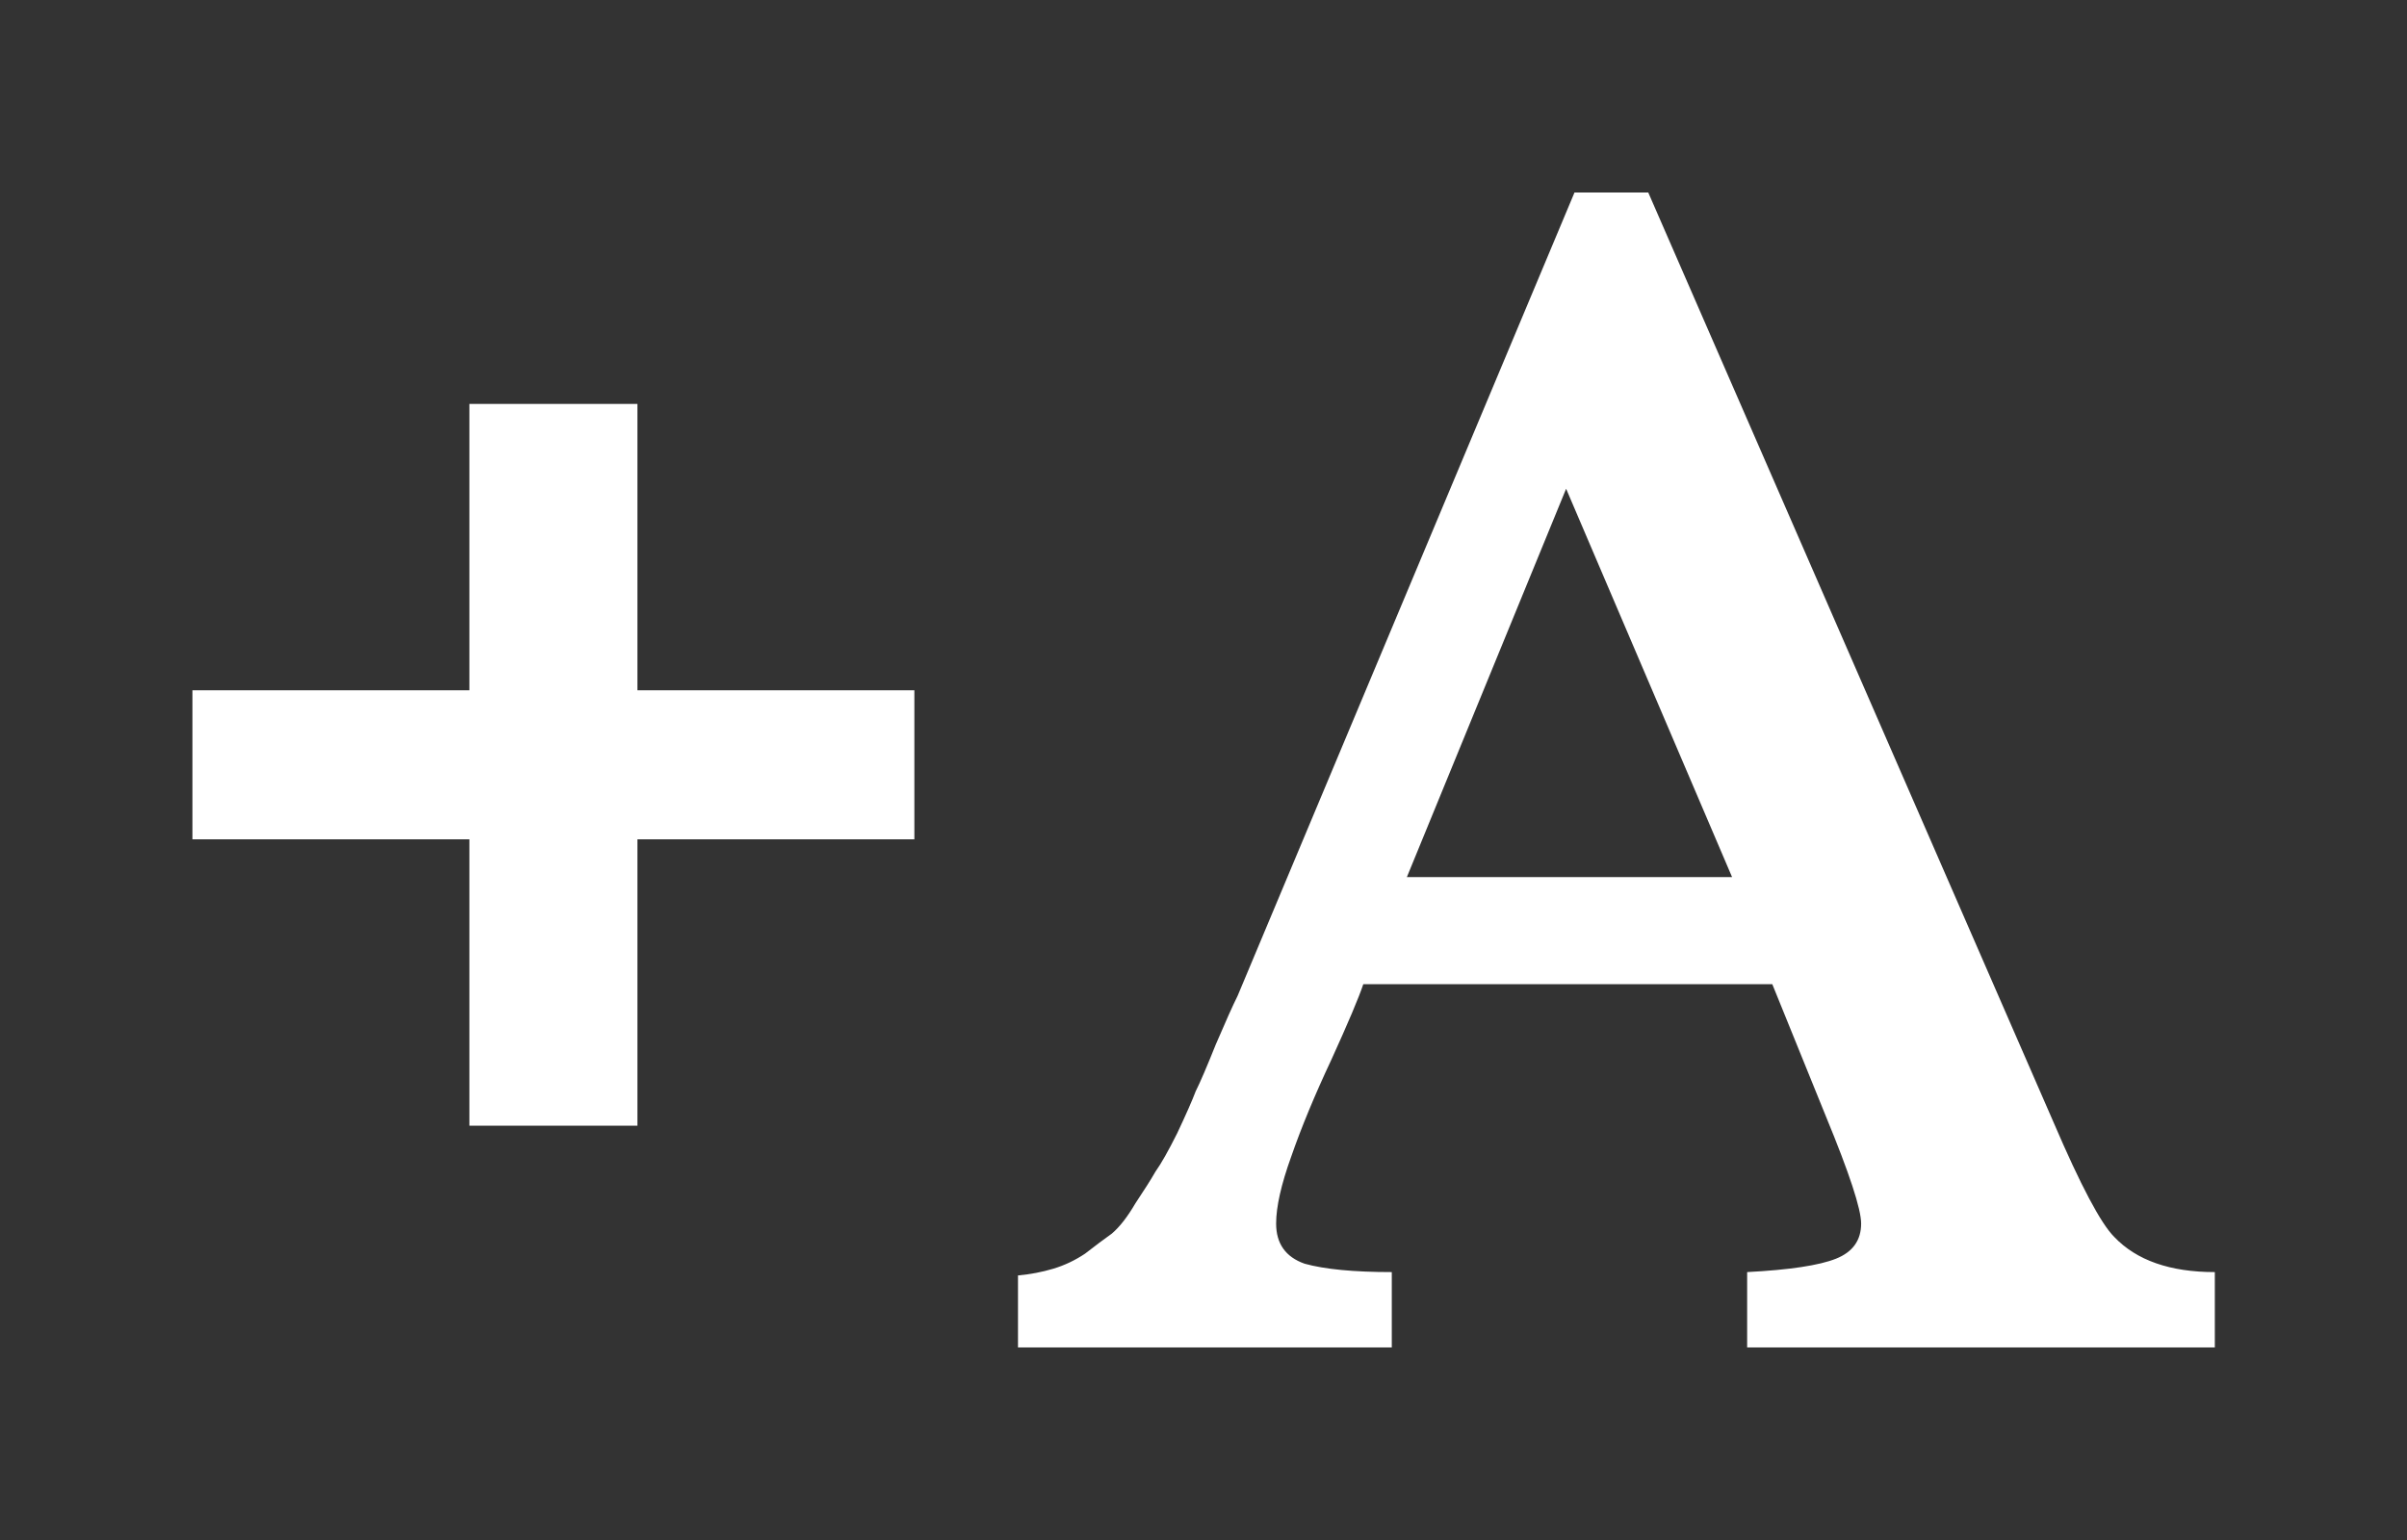 <?xml version="1.0" encoding="UTF-8" standalone="no"?>
<svg
   xmlns:svg="http://www.w3.org/2000/svg"
   xmlns="http://www.w3.org/2000/svg"
   xmlns:sodipodi="http://sodipodi.sourceforge.net/DTD/sodipodi-0.dtd"
   xmlns:inkscape="http://www.inkscape.org/namespaces/inkscape"
   width="100"
   height="64"
   version="1.1"
   inkscape:version="0.92.5 (2060ec1f9f, 2020-04-08)"
   sodipodi:docname="font-larger.svg">
  <rect width="100%" height="100%" fill="#333333" stroke="none"/>
  <rect
     style="opacity:0;fill:#ffffff"
     height="64"
     width="100"/>
  <g
     transform="translate(-14,-946.022)">
    <g
       transform="matrix(1.616,0,0,1.518,-0.629,-534.459)">
      <path
         style="fill:#ffffff;fill-opacity:1;stroke:none"
         d="m 14,994.182 h 7.12 v -7.84 h 4.32 v 7.84 h 7.12 v 4.08 h -7.12 v 7.84 h -4.32 v -7.84 H 14 v -4.08"
         inkscape:connector-curvature="0"/>
    </g>
    <g
       transform="matrix(1.741,0,0,1.739,12.768,943.24)">
      <path
         d="M 53.56,33.8 H 42.4 V 32 c 1.013,-0.053 1.72,-0.16 2.12,-0.32 0.4,-0.16 0.6,-0.44 0.6,-0.84 -2e-5,-0.347 -0.28,-1.2 -0.84,-2.56 L 43,25.12 h -9.76 c -0.107,0.32 -0.36,0.92 -0.76,1.8 -0.4,0.853 -0.72,1.627 -0.96,2.32 -0.24,0.667 -0.36,1.2 -0.36,1.6 -6e-6,0.48 0.227,0.8 0.68,0.96 0.48,0.133 1.173,0.2 2.08,0.2 v 1.8 H 25 v -1.72 c 0.293,-0.027 0.573,-0.08 0.84,-0.16 0.267,-0.08 0.52,-0.2 0.76,-0.36 0.24,-0.187 0.453,-0.347 0.64,-0.48 0.187,-0.16 0.373,-0.4 0.56,-0.72 0.213,-0.32 0.373,-0.573 0.48,-0.76 0.133,-0.187 0.307,-0.493 0.52,-0.92 0.213,-0.453 0.36,-0.787 0.44,-1 0.107,-0.213 0.267,-0.587 0.48,-1.12 0.24,-0.56 0.413,-0.947 0.52,-1.16 L 38.28,6.2 h 1.76 l 9.68,22.24 c 0.64,1.493 1.12,2.4 1.44,2.72 0.533,0.56 1.333,0.84 2.4,0.84 v 1.8 m -11.52,-11.24 -3.96,-9.28 -3.8,9.28 h 7.76"
         inkscape:connector-curvature="0"
         style="fill:#ffffff;fill-opacity:1"/>
    </g>
  </g>
</svg>
